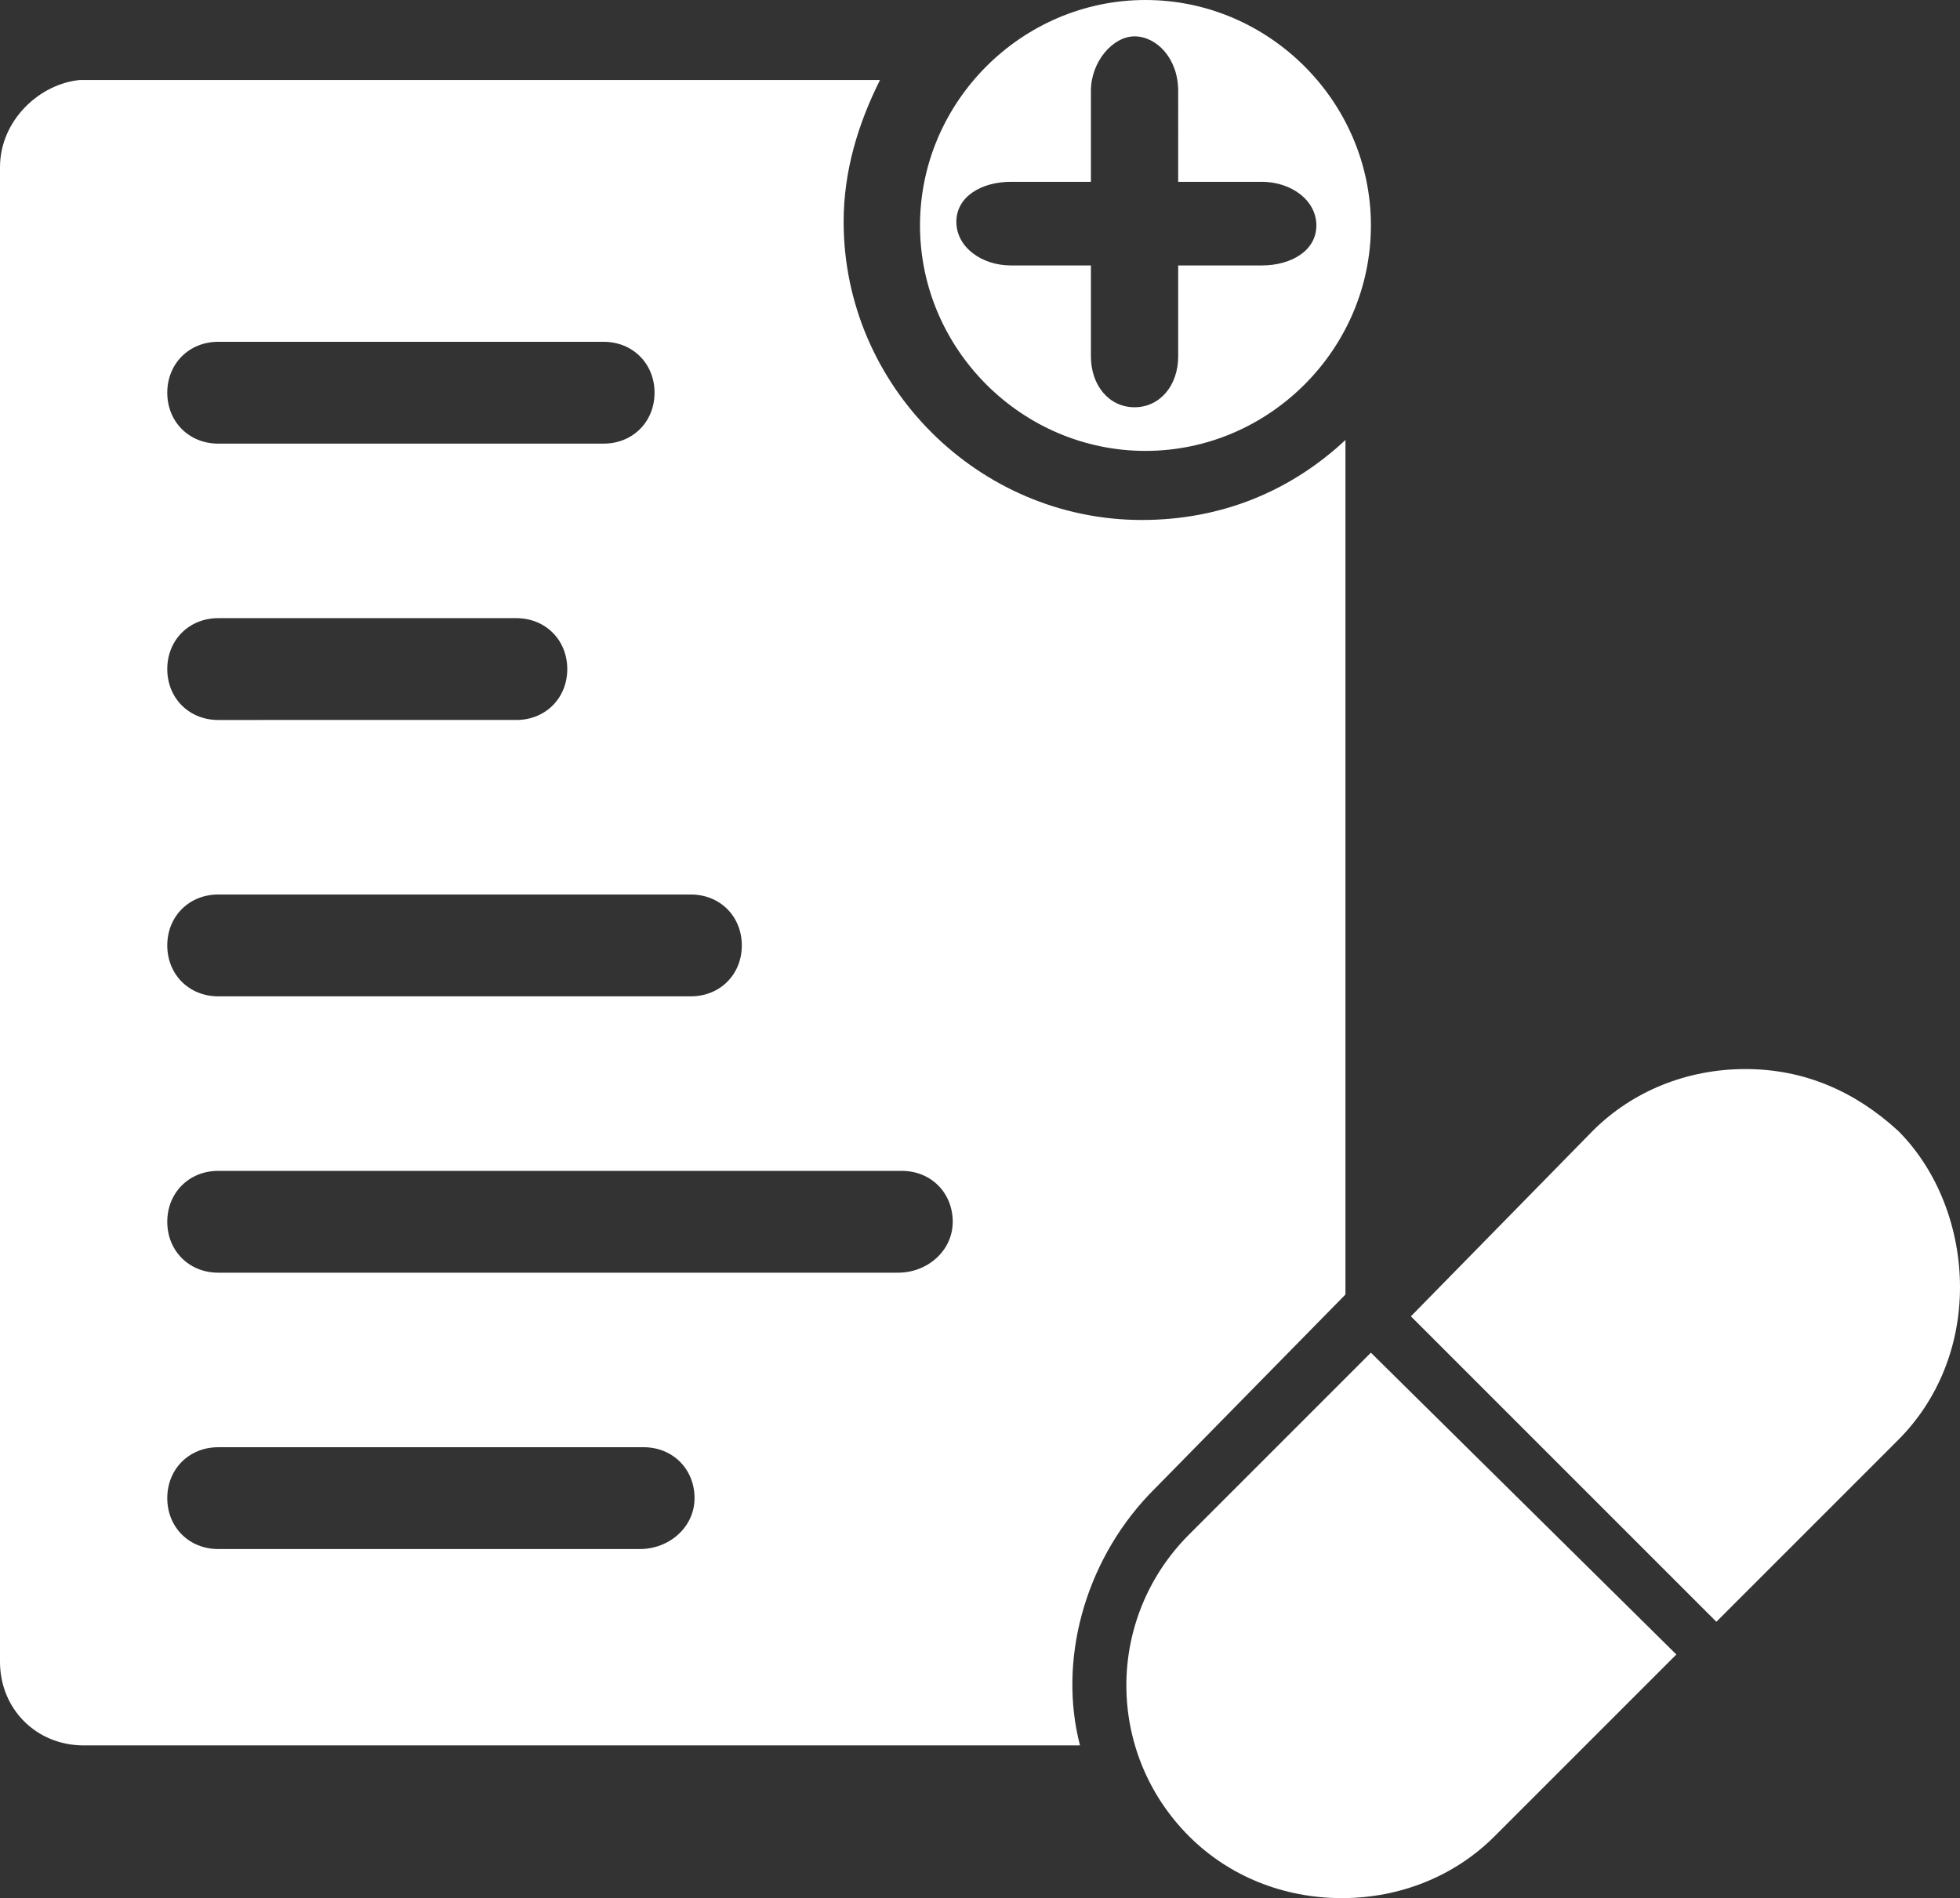 <?xml version="1.0" encoding="utf-8"?>
<!-- Generator: Adobe Illustrator 27.5.0, SVG Export Plug-In . SVG Version: 6.00 Build 0)  -->
<svg version="1.1" id="Layer_2_00000158024143722604982890000003657349954898592160_"
	 xmlns="http://www.w3.org/2000/svg" xmlns:xlink="http://www.w3.org/1999/xlink" x="0px" y="0px" viewBox="0 0 53.9 52.2"
	 style="enable-background:new 0 0 53.9 52.2;" xml:space="preserve">
<rect x="0" y="0" width="53.9" height="52.2" fill="#333333" stroke="none"/>
<style type="text/css">
	.st0{fill-rule:evenodd;clip-rule:evenodd;fill:#FFFFFF;}
	.st1{fill:#FFFFFF;}
</style>
<g id="Layer_4">
	<path class="st0" d="M31.6,41.1l5.4-5.5V12.1c-1.5,1.4-3.4,2.2-5.6,2.2c-4.5,0-8.2-3.7-8.2-8.2c0-1.4,0.4-2.7,1-3.9h-22
		C1.1,2.3,0,3.3,0,4.6v41.1c0,1.3,1,2.3,2.3,2.3h27.4C29.1,45.7,29.8,43,31.6,41.1L31.6,41.1z M6,9.4h10.6c0.8,0,1.4,0.6,1.4,1.4
		s-0.6,1.4-1.4,1.4H6c-0.8,0-1.4-0.6-1.4-1.4S5.2,9.4,6,9.4z M6,17h8.2c0.8,0,1.4,0.6,1.4,1.4s-0.6,1.4-1.4,1.4H6
		c-0.8,0-1.4-0.6-1.4-1.4S5.2,17,6,17z M6,24.6h13c0.8,0,1.4,0.6,1.4,1.4s-0.6,1.4-1.4,1.4H6c-0.8,0-1.4-0.6-1.4-1.4
		S5.2,24.6,6,24.6z M17.6,42.6H6c-0.8,0-1.4-0.6-1.4-1.4s0.6-1.4,1.4-1.4h11.7c0.8,0,1.4,0.6,1.4,1.4S18.4,42.6,17.6,42.6z M24.7,35
		H6c-0.8,0-1.4-0.6-1.4-1.4s0.6-1.4,1.4-1.4h18.8c0.8,0,1.4,0.6,1.4,1.4S25.5,35,24.7,35L24.7,35z"/>
	<path class="st1" d="M32.7,50.5c1.1,1.1,2.6,1.7,4.2,1.7s3.1-0.6,4.2-1.7l5-5l-8.4-8.3l-5,5C30.4,44.5,30.4,48.2,32.7,50.5
		L32.7,50.5L32.7,50.5z"/>
	<path class="st1" d="M52.2,31.1C51,30,49.6,29.4,48,29.4s-3.1,0.6-4.2,1.7l-5,5.1l8.4,8.4l5-5c1.1-1.1,1.7-2.6,1.7-4.2
		S53.3,32.2,52.2,31.1C52.2,31.1,52.2,31.1,52.2,31.1z"/>
	<path class="st1" d="M31.5,0c-3.4,0-6.2,2.8-6.2,6.2s2.8,6.2,6.2,6.2s6.2-2.8,6.2-6.2S34.9,0,31.5,0z M34.7,7.3h-2.3v2.5
		c0,0.8-0.5,1.4-1.2,1.4S30,10.6,30,9.8V7.3h-2.2c-0.8,0-1.5-0.5-1.5-1.2S27,5,27.8,5H30V2.5C30,1.7,30.6,1,31.2,1s1.2,0.6,1.2,1.5
		V5h2.3c0.8,0,1.5,0.5,1.5,1.2S35.5,7.3,34.7,7.3z"/>
</g>
</svg>
